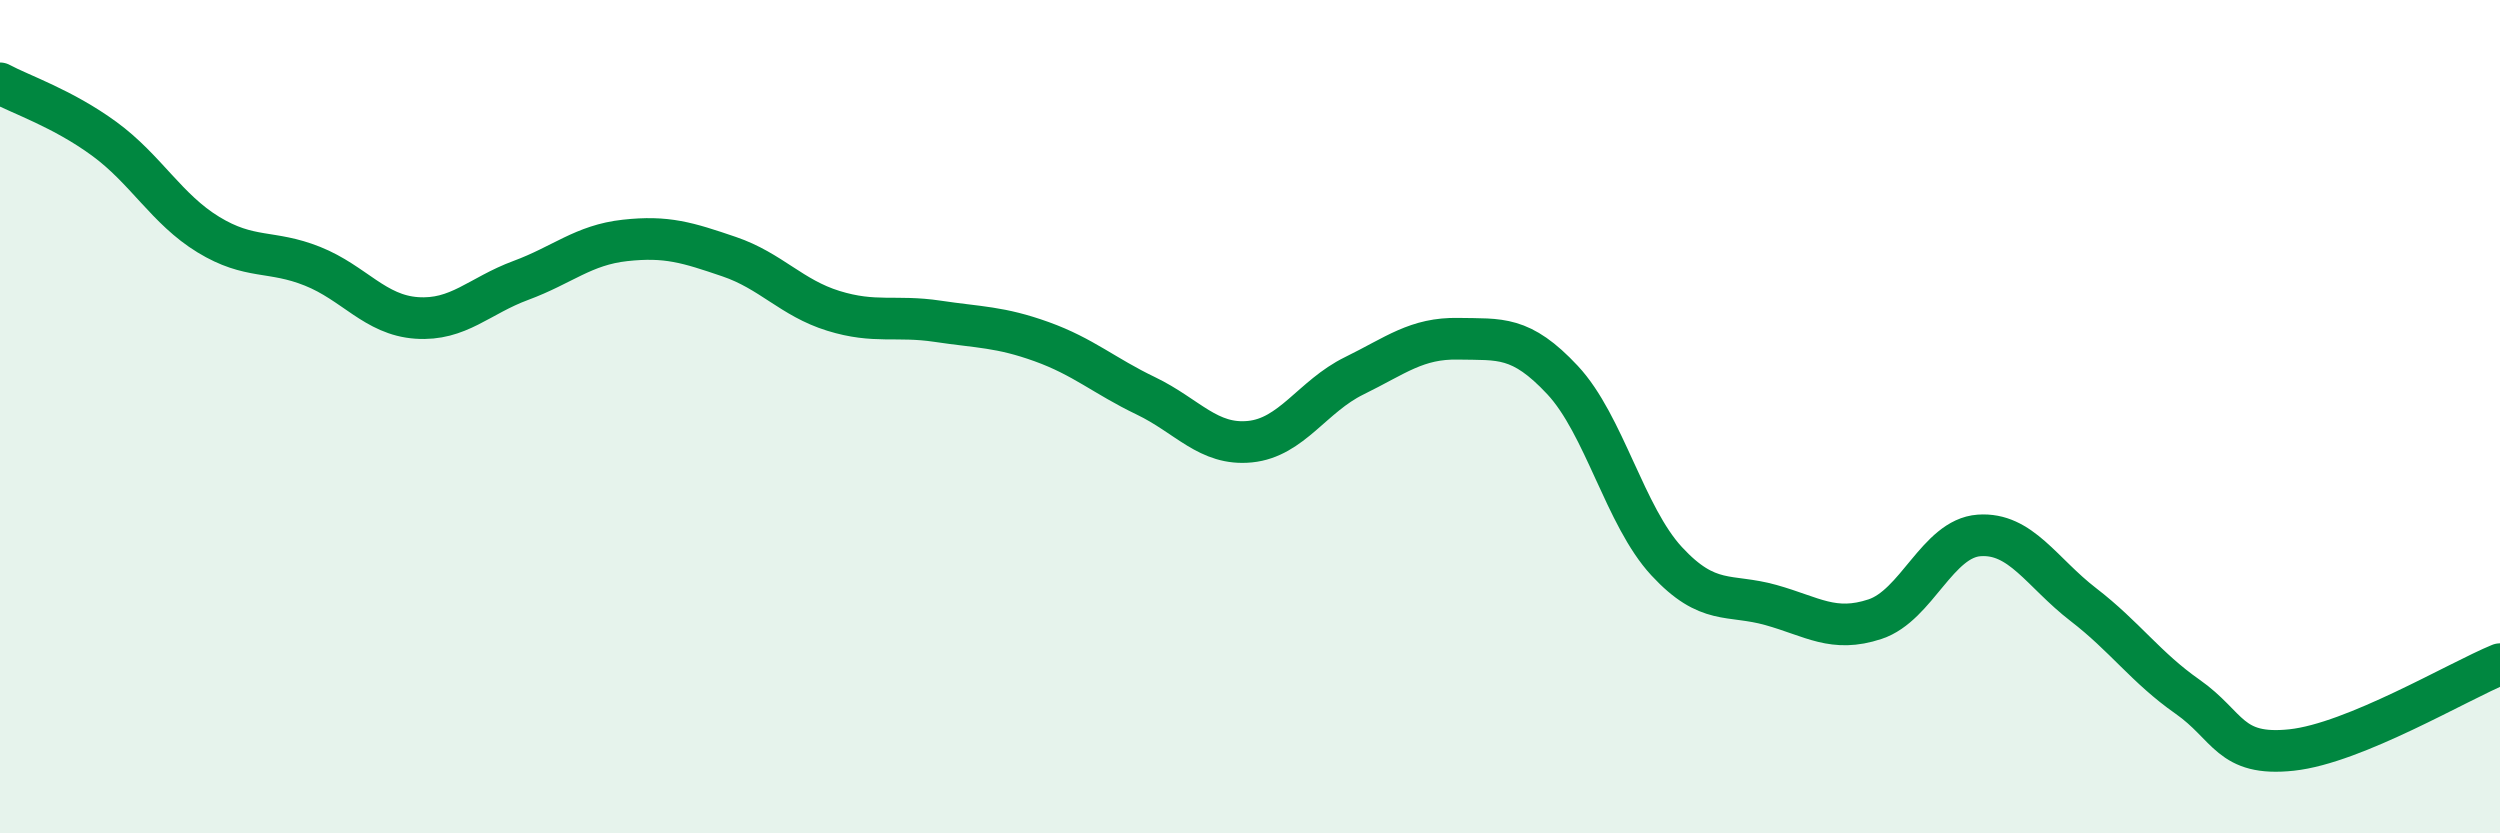 
    <svg width="60" height="20" viewBox="0 0 60 20" xmlns="http://www.w3.org/2000/svg">
      <path
        d="M 0,2 C 0.5,2.27 1.5,2.6 2.5,3.33 C 3.5,4.06 4,5.02 5,5.63 C 6,6.24 6.5,5.99 7.5,6.39 C 8.5,6.79 9,7.56 10,7.63 C 11,7.7 11.5,7.1 12.5,6.73 C 13.5,6.36 14,5.88 15,5.77 C 16,5.66 16.5,5.82 17.5,6.16 C 18.5,6.5 19,7.15 20,7.46 C 21,7.77 21.5,7.56 22.5,7.71 C 23.5,7.86 24,7.84 25,8.2 C 26,8.56 26.5,9.02 27.5,9.5 C 28.5,9.98 29,10.7 30,10.6 C 31,10.5 31.5,9.51 32.5,9.02 C 33.5,8.53 34,8.11 35,8.13 C 36,8.15 36.5,8.05 37.5,9.12 C 38.5,10.19 39,12.39 40,13.47 C 41,14.55 41.5,14.24 42.5,14.52 C 43.5,14.8 44,15.19 45,14.86 C 46,14.53 46.5,12.92 47.5,12.85 C 48.5,12.78 49,13.74 50,14.51 C 51,15.28 51.5,16.02 52.5,16.72 C 53.5,17.42 53.5,18.16 55,18 C 56.5,17.84 59,16.35 60,15.94L60 20L0 20Z"
        fill="#008740"
        opacity="0.1"
        stroke-linecap="round"
        stroke-linejoin="round"
      />
      <path
        d="M 0,2 C 0.5,2.27 1.5,2.6 2.5,3.33 C 3.5,4.06 4,5.02 5,5.63 C 6,6.24 6.5,5.99 7.5,6.39 C 8.5,6.79 9,7.56 10,7.63 C 11,7.7 11.5,7.1 12.5,6.73 C 13.5,6.36 14,5.88 15,5.77 C 16,5.66 16.5,5.82 17.5,6.16 C 18.5,6.5 19,7.15 20,7.46 C 21,7.77 21.5,7.56 22.5,7.71 C 23.5,7.86 24,7.84 25,8.2 C 26,8.56 26.5,9.02 27.5,9.5 C 28.5,9.98 29,10.7 30,10.6 C 31,10.5 31.5,9.51 32.5,9.02 C 33.5,8.53 34,8.11 35,8.13 C 36,8.15 36.5,8.05 37.5,9.12 C 38.5,10.19 39,12.39 40,13.47 C 41,14.55 41.5,14.24 42.5,14.52 C 43.5,14.8 44,15.19 45,14.86 C 46,14.53 46.5,12.92 47.5,12.85 C 48.5,12.78 49,13.74 50,14.51 C 51,15.28 51.5,16.02 52.5,16.72 C 53.5,17.42 53.5,18.16 55,18 C 56.5,17.84 59,16.35 60,15.94"
        stroke="#008740"
        stroke-width="1"
        fill="none"
        stroke-linecap="round"
        stroke-linejoin="round"
      />
    </svg>
  